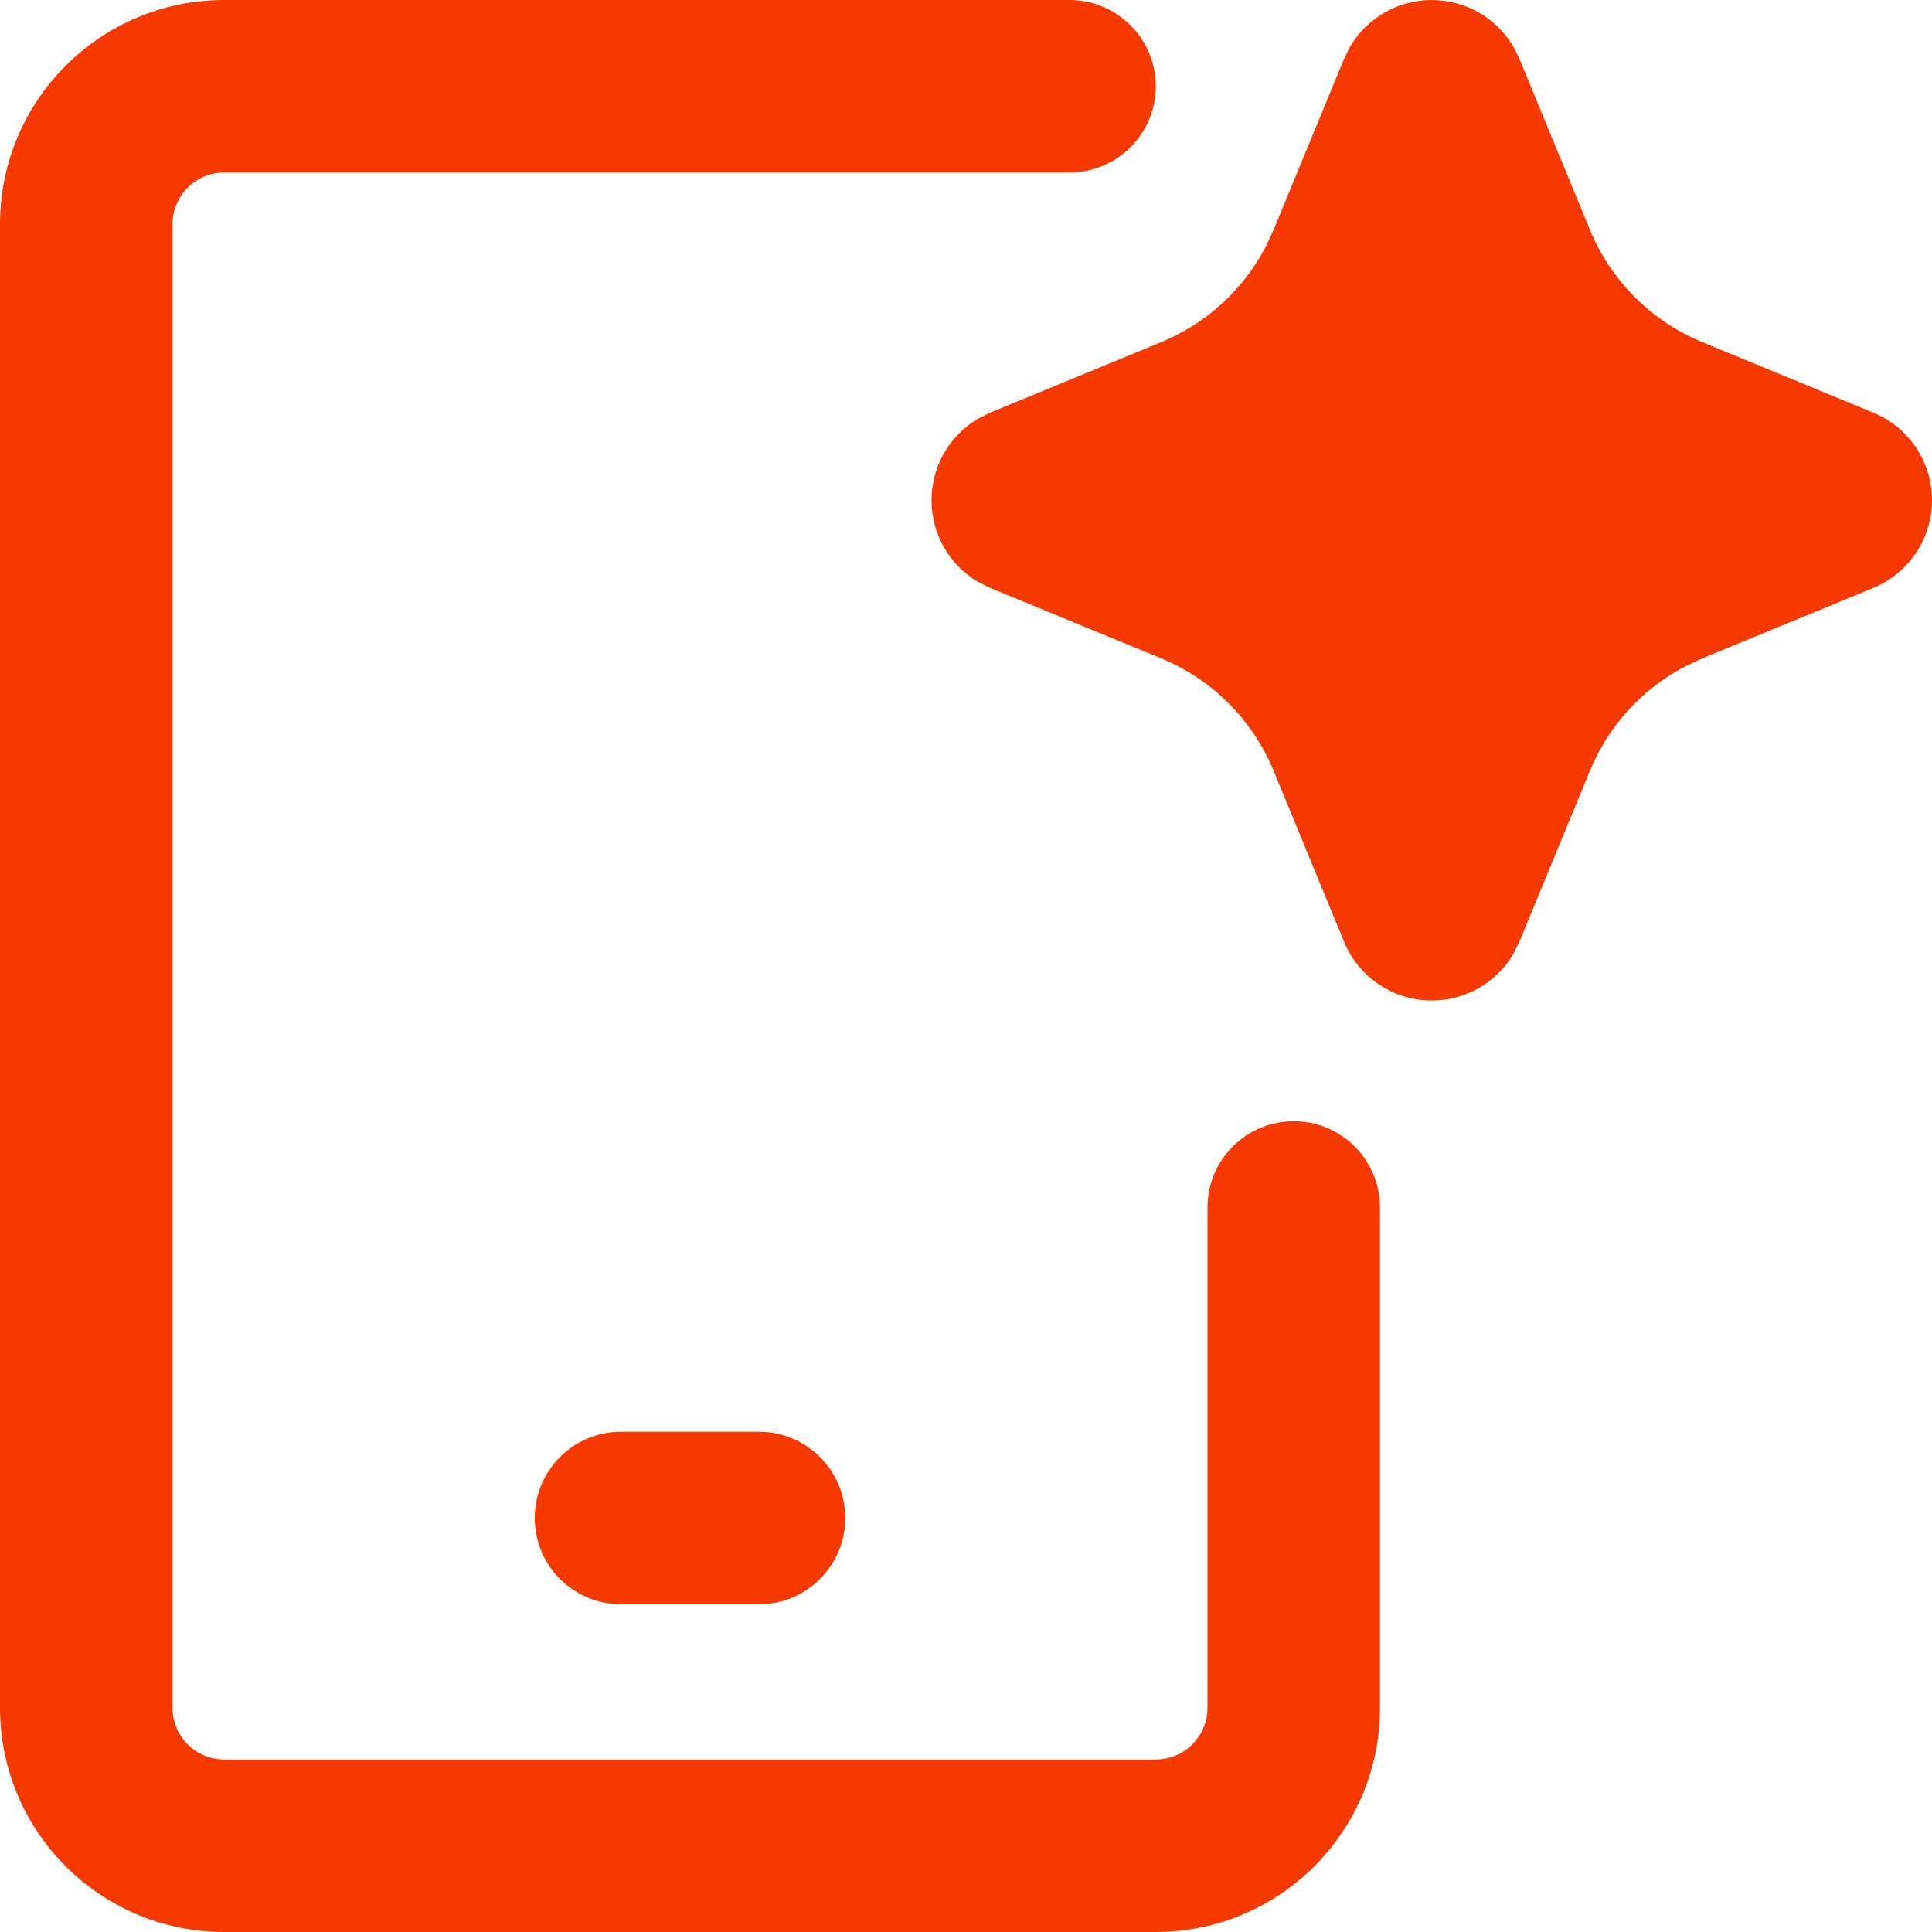 <svg width="32" height="32" viewBox="0 0 32 32" fill="none" xmlns="http://www.w3.org/2000/svg">
<path d="M17.714 0C18.503 0 19.143 0.64 19.143 1.429C19.143 2.218 18.503 2.857 17.714 2.857H3.714C3.241 2.857 2.857 3.241 2.857 3.714V28.286C2.857 28.759 3.241 29.143 3.714 29.143H19.143C19.616 29.143 20 28.759 20 28.286V20C20 19.211 20.64 18.571 21.429 18.571C22.218 18.571 22.857 19.211 22.857 20V28.286C22.857 30.337 21.194 32 19.143 32H3.714C1.663 32 0 30.337 0 28.286V3.714C0 1.663 1.663 0 3.714 0H17.714ZM12.571 23.714C13.36 23.714 14 24.354 14 25.143C14 25.932 13.36 26.571 12.571 26.571H10.286C9.497 26.571 8.857 25.932 8.857 25.143C8.857 24.354 9.497 23.714 10.286 23.714H12.571ZM23.714 0C24.271 0 24.78 0.294 25.06 0.761L25.165 0.971L26.333 3.804C26.681 4.649 27.351 5.319 28.196 5.667L31.029 6.835C31.616 7.077 32 7.65 32 8.286C32 8.921 31.616 9.494 31.029 9.737L28.196 10.904L27.889 11.049C27.189 11.422 26.637 12.028 26.333 12.768L25.165 15.601L25.06 15.81C24.78 16.278 24.271 16.571 23.714 16.571C23.079 16.571 22.506 16.188 22.263 15.601L21.096 12.768C20.748 11.923 20.077 11.252 19.232 10.904L16.399 9.737L16.19 9.632C15.722 9.351 15.429 8.842 15.429 8.286C15.429 7.729 15.722 7.22 16.19 6.94L16.399 6.835L19.232 5.667C19.972 5.363 20.578 4.811 20.951 4.112L21.096 3.804L22.263 0.971L22.368 0.761C22.649 0.294 23.158 0 23.714 0Z" fill="#F53900"/>
</svg>
